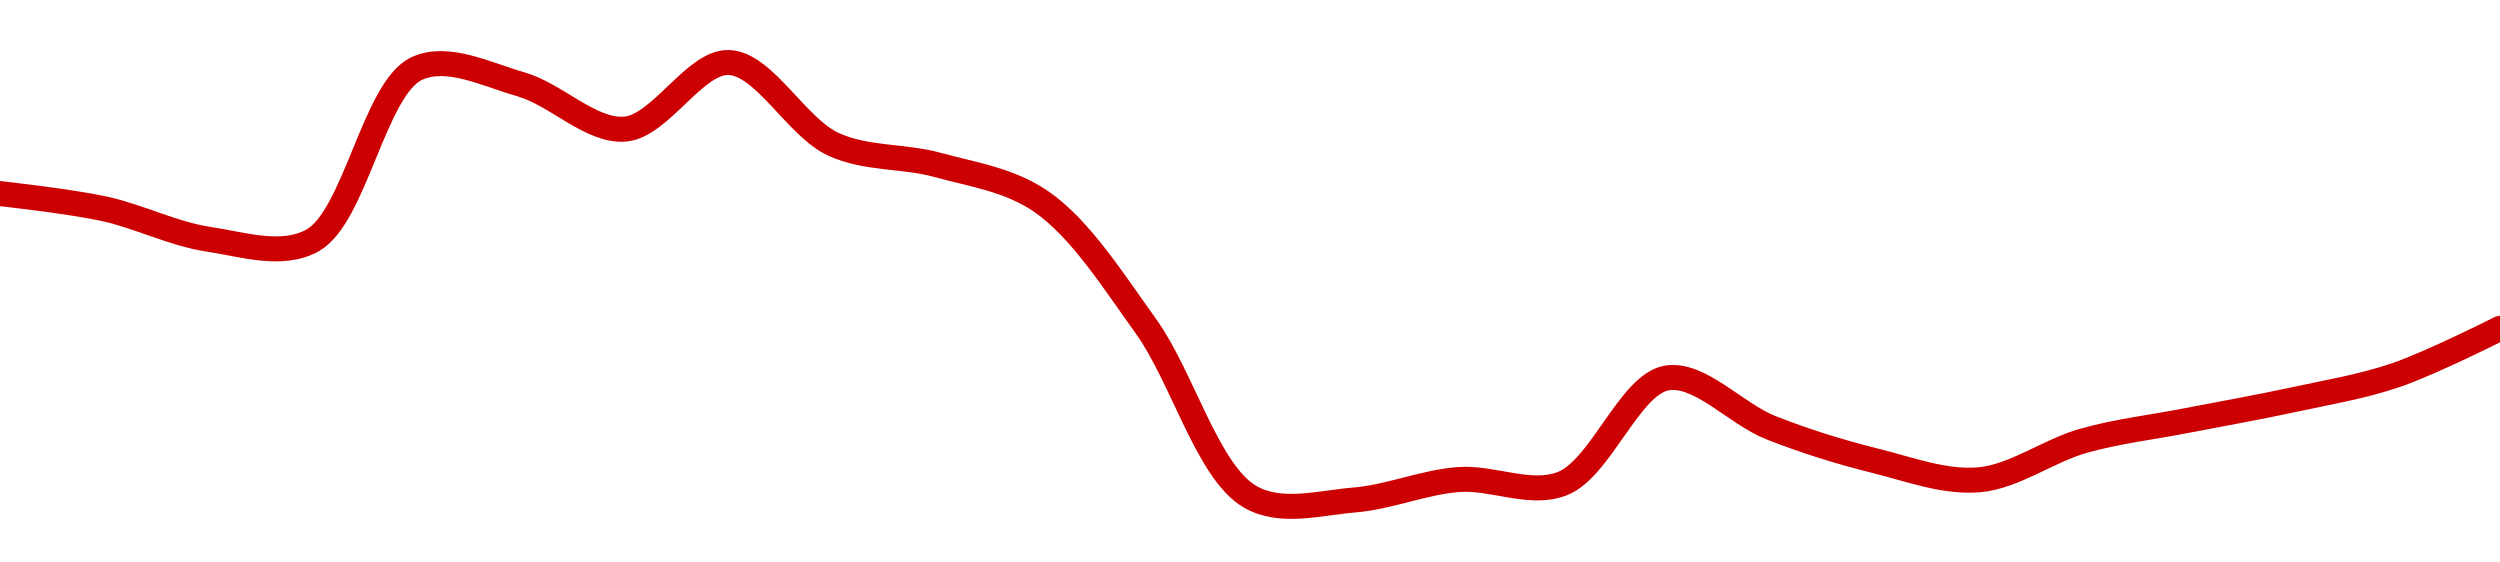 <!-- series1d: [0.125558,0.125151,0.124335,0.124302,0.128909,0.128488,0.127286,0.129072,0.126881,0.126327,0.125336,0.122006,0.117433,0.117344,0.117892,0.117785,0.120614,0.119283,0.118397,0.117886,0.11893,0.119478,0.120023,0.120691,0.121945] -->

<svg width="200" height="45" viewBox="0 0 200 45" xmlns="http://www.w3.org/2000/svg">
  <defs>
    <linearGradient id="grad-area" x1="0" y1="0" x2="0" y2="1">
      <stop offset="0%" stop-color="rgba(255,82,82,.2)" />
      <stop offset="100%" stop-color="rgba(0,0,0,0)" />
    </linearGradient>
  </defs>

  <path d="M0,15.487C0,15.487,5.576,16.101,8.333,16.701C11.133,17.311,13.86,18.718,16.667,19.137C19.417,19.547,22.548,20.597,25,19.235C28.406,17.343,29.941,7.076,33.333,5.486C35.789,4.336,38.938,5.964,41.667,6.743C44.498,7.551,47.28,10.552,50,10.33C52.84,10.099,55.601,4.868,58.333,5C61.16,5.136,63.718,10.184,66.667,11.539C69.307,12.752,72.249,12.435,75,13.192C77.806,13.964,80.775,14.372,83.333,16.149C86.432,18.302,89.02,22.403,91.667,26.087C94.606,30.178,96.601,37.756,100,39.734C102.454,41.163,105.568,40.224,108.333,40C111.124,39.774,113.876,38.582,116.667,38.365C119.432,38.149,122.427,39.702,125,38.684C128.069,37.47,130.358,30.763,133.333,30.241C135.958,29.781,138.85,33.101,141.667,34.213C144.408,35.296,147.2,36.16,150,36.858C152.756,37.544,155.589,38.626,158.333,38.383C161.146,38.133,163.856,36.062,166.667,35.267C169.413,34.49,172.222,34.175,175,33.631C177.778,33.088,180.562,32.607,183.333,32.005C186.117,31.401,188.932,30.943,191.667,30.012C194.49,29.049,200,26.269,200,26.269"
        fill="none"
        stroke="#CC0000"
        stroke-width="2"
        stroke-linejoin="round"
        stroke-linecap="round"
        />
</svg>